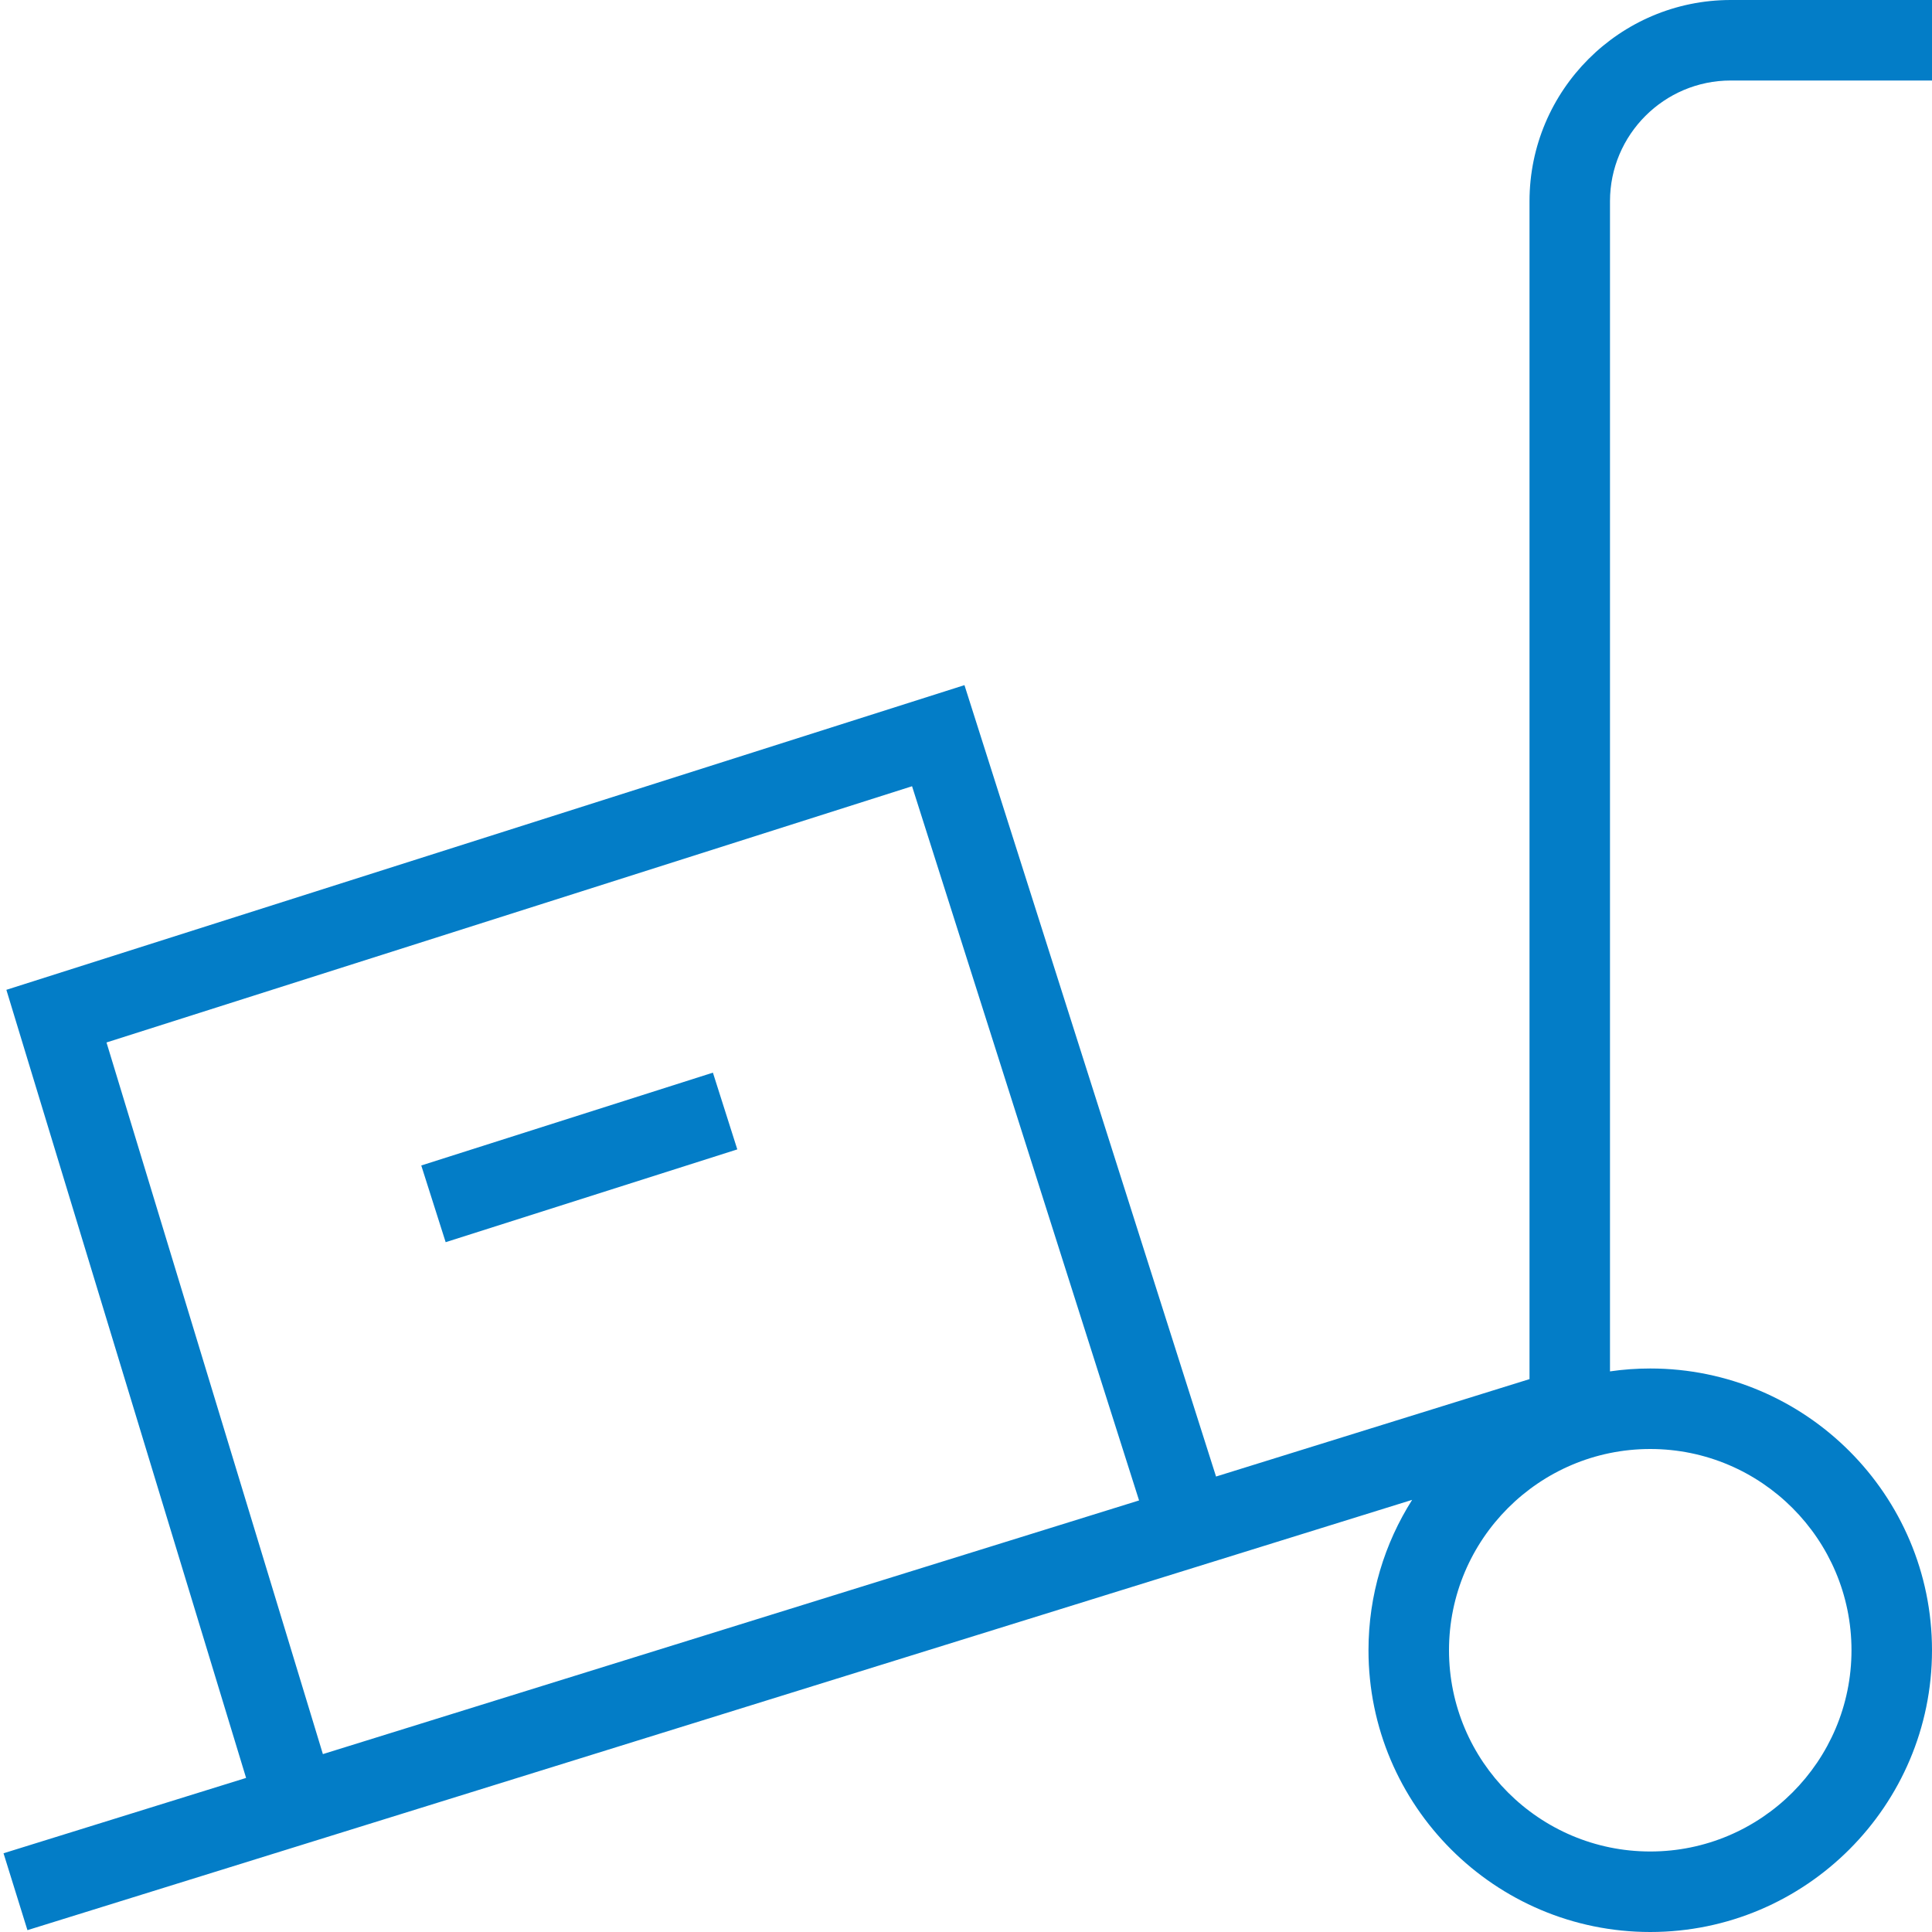 <?xml version="1.0" encoding="UTF-8"?> <svg xmlns="http://www.w3.org/2000/svg" width="64" height="64" viewBox="0 0 64 64" fill="none"><g clip-path="url(#clip0_899_1029)"><path d="M57.333 2.667H64V0H57.333C53.656 0 50.667 2.992 50.667 6.667V45.685L40.283 48.912L31.949 22.696L0.211 32.789L8.152 58.896L0.117 61.392L0.909 63.939L46.779 49.685C45.864 51.128 45.333 52.837 45.333 54.667C45.333 59.813 49.52 64 54.667 64C59.813 64 64 59.813 64 54.667C64 49.52 59.813 45.333 54.667 45.333C54.213 45.333 53.768 45.365 53.333 45.429V6.667C53.333 4.461 55.128 2.667 57.333 2.667ZM3.528 34.533L30.213 26.045L37.733 49.704L10.696 58.107L3.528 34.533ZM61.333 54.667C61.333 58.341 58.344 61.333 54.667 61.333C50.989 61.333 48 58.341 48 54.667C48 50.992 50.989 48 54.667 48C58.344 48 61.333 50.992 61.333 54.667ZM23.616 35.533L24.424 38.075L14.763 41.149L13.955 38.608L23.616 35.533Z" fill="#037DC7"></path></g><defs><clipPath id="clip0_899_1029"><rect width="64" height="64" fill="white"></rect></clipPath></defs></svg> 